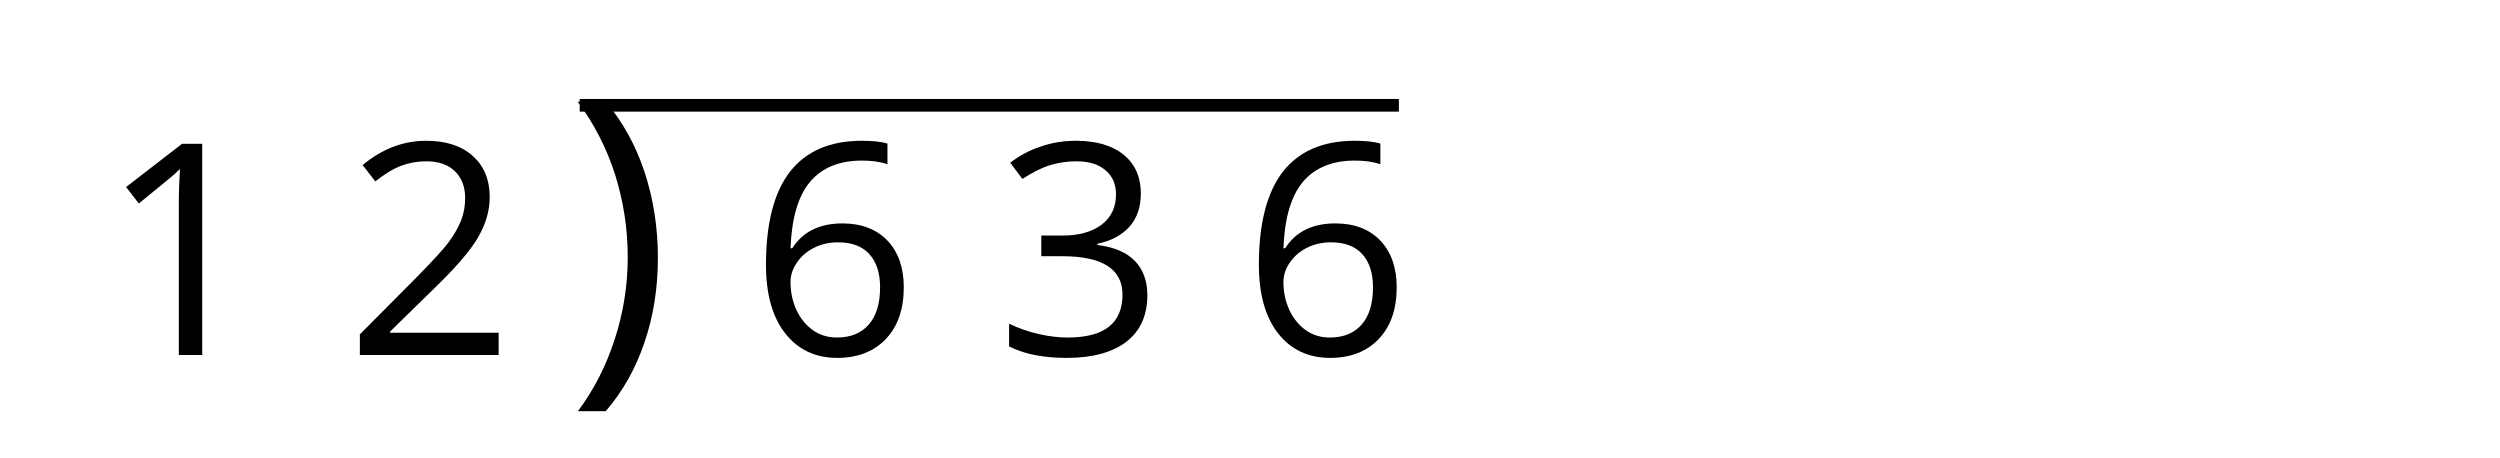 <?xml version='1.0' encoding='UTF-8'?>
<!-- This file was generated by dvisvgm 2.1.3 -->
<svg height='25.209pt' version='1.1' viewBox='-72 -72 137.694 25.209' width='137.694pt' xmlns='http://www.w3.org/2000/svg' xmlns:xlink='http://www.w3.org/1999/xlink'>
<defs>
<path d='M4.169 -4.463C4.169 -5.855 3.962 -7.168 3.556 -8.401C3.151 -9.627 2.554 -10.701 1.774 -11.631H0.485C1.249 -10.605 1.822 -9.483 2.212 -8.258C2.594 -7.033 2.785 -5.776 2.785 -4.479C2.785 -3.206 2.586 -1.957 2.196 -0.748C1.806 0.469 1.241 1.583 0.501 2.578H1.774C2.546 1.687 3.143 0.636 3.548 -0.565C3.962 -1.766 4.169 -3.071 4.169 -4.463Z' id='g4-9'/>
<path d='M5.688 0V-11.631H4.575L1.496 -9.253L2.196 -8.346C3.318 -9.261 3.954 -9.778 4.089 -9.897S4.352 -10.136 4.463 -10.247C4.423 -9.634 4.4 -8.982 4.4 -8.29V0H5.688Z' id='g4-17'/>
<path d='M8.441 0V-1.225H2.458V-1.289L5.004 -3.779C6.142 -4.885 6.914 -5.792 7.327 -6.516S7.948 -7.964 7.948 -8.704C7.948 -9.65 7.638 -10.398 7.017 -10.963C6.396 -11.52 5.537 -11.799 4.447 -11.799C3.182 -11.799 2.021 -11.353 0.947 -10.462L1.647 -9.563C2.18 -9.985 2.657 -10.271 3.087 -10.43C3.524 -10.589 3.978 -10.669 4.463 -10.669C5.131 -10.669 5.657 -10.486 6.031 -10.12C6.404 -9.762 6.595 -9.269 6.595 -8.648C6.595 -8.21 6.524 -7.797 6.373 -7.415S5.999 -6.643 5.704 -6.237S4.789 -5.163 3.859 -4.217L0.796 -1.138V0H8.441Z' id='g4-18'/>
<path d='M8.004 -8.895C8.004 -9.794 7.693 -10.502 7.065 -11.027C6.436 -11.536 5.561 -11.799 4.431 -11.799C3.739 -11.799 3.087 -11.695 2.466 -11.472C1.838 -11.265 1.289 -10.963 0.811 -10.589L1.48 -9.698C2.061 -10.072 2.57 -10.327 3.023 -10.462S3.954 -10.669 4.463 -10.669C5.131 -10.669 5.665 -10.51 6.046 -10.183C6.444 -9.857 6.635 -9.412 6.635 -8.847C6.635 -8.139 6.373 -7.582 5.84 -7.176C5.307 -6.778 4.591 -6.579 3.684 -6.579H2.522V-5.442H3.668C5.887 -5.442 6.993 -4.734 6.993 -3.326C6.993 -1.75 5.991 -0.963 3.978 -0.963C3.469 -0.963 2.928 -1.026 2.355 -1.162C1.79 -1.289 1.249 -1.48 0.748 -1.726V-0.469C1.233 -0.239 1.726 -0.072 2.244 0.016C2.753 0.111 3.318 0.159 3.93 0.159C5.346 0.159 6.436 -0.143 7.208 -0.732C7.98 -1.329 8.362 -2.188 8.362 -3.294C8.362 -4.065 8.139 -4.694 7.685 -5.171S6.54 -5.943 5.609 -6.062V-6.126C6.373 -6.285 6.961 -6.603 7.383 -7.073C7.797 -7.542 8.004 -8.155 8.004 -8.895Z' id='g4-19'/>
<path d='M0.931 -4.972C0.931 -3.357 1.281 -2.1 1.989 -1.193C2.697 -0.294 3.652 0.159 4.853 0.159C5.975 0.159 6.874 -0.191 7.526 -0.875C8.194 -1.575 8.521 -2.522 8.521 -3.731C8.521 -4.813 8.218 -5.673 7.622 -6.301C7.017 -6.93 6.19 -7.248 5.147 -7.248C3.882 -7.248 2.96 -6.794 2.379 -5.879H2.283C2.347 -7.542 2.705 -8.767 3.365 -9.547C4.026 -10.319 4.972 -10.709 6.221 -10.709C6.747 -10.709 7.216 -10.645 7.622 -10.51V-11.647C7.28 -11.751 6.802 -11.799 6.206 -11.799C4.463 -11.799 3.151 -11.234 2.259 -10.104C1.376 -8.966 0.931 -7.256 0.931 -4.972ZM4.837 -0.963C4.336 -0.963 3.89 -1.098 3.501 -1.376C3.119 -1.655 2.816 -2.029 2.602 -2.498S2.283 -3.477 2.283 -4.026C2.283 -4.4 2.403 -4.758 2.641 -5.1C2.872 -5.442 3.19 -5.712 3.588 -5.911S4.423 -6.206 4.901 -6.206C5.673 -6.206 6.245 -5.983 6.635 -5.545S7.216 -4.503 7.216 -3.731C7.216 -2.832 7.009 -2.148 6.587 -1.671C6.174 -1.201 5.593 -0.963 4.837 -0.963Z' id='g4-22'/>
<use id='g6-9' xlink:href='#g4-9'/>
</defs>
<g id='page1'>
<g transform='matrix(1 0 0 1 -78.245 24.949)'>
<use x='11.694' xlink:href='#g4-17' y='-77.396'/>
<use x='25.269' xlink:href='#g4-18' y='-77.396'/>
</g>
<rect height='0.697' transform='matrix(1 0 0 1 -78.245 24.949)' width='45.118' x='38.174' y='-91.498'/>
<g transform='matrix(1.2 0 0 1.2 -85.74 40.428)'>
<use x='37.477' xlink:href='#g6-9' y='-77.396'/>
</g>
<g transform='matrix(1 0 0 1 -78.245 24.949)'>
<use x='47.502' xlink:href='#g4-22' y='-77.396'/>
<use x='61.076' xlink:href='#g4-19' y='-77.396'/>
<use x='74.65' xlink:href='#g4-22' y='-77.396'/>
</g>
</g>
</svg>